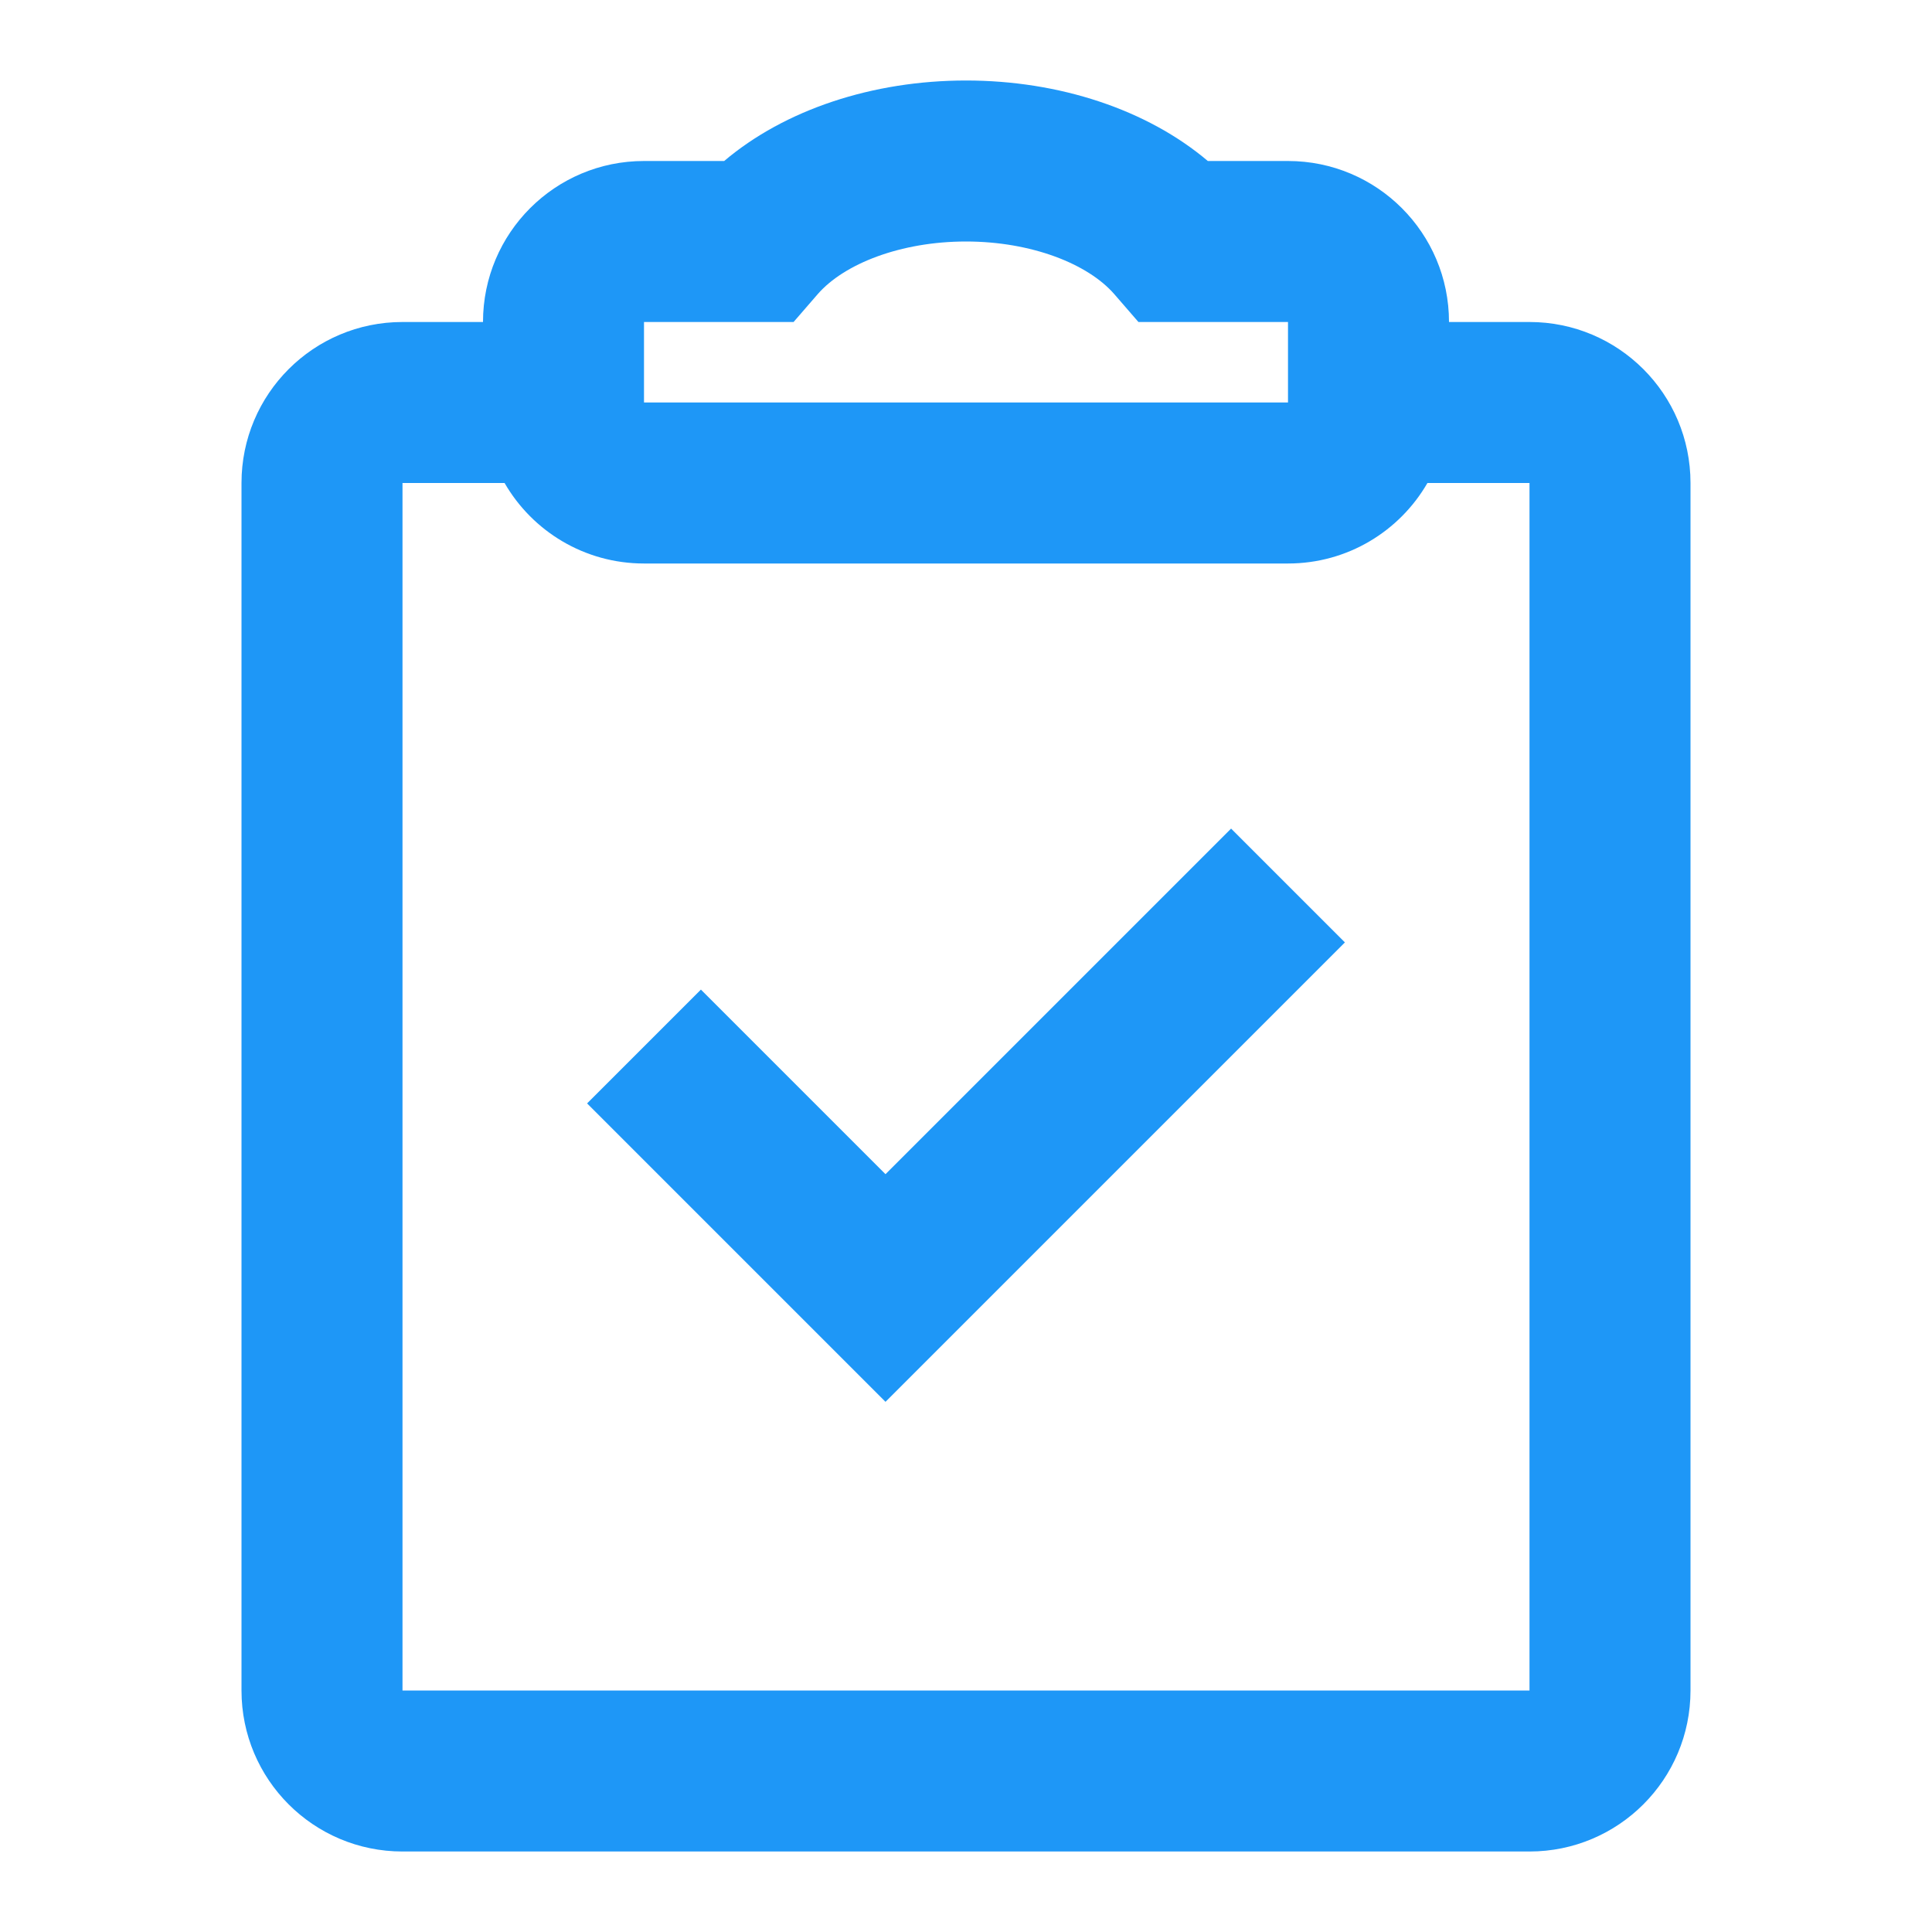 <svg width="24" height="24" viewBox="0 0 24 24" fill="none" xmlns="http://www.w3.org/2000/svg">
<path fill-rule="evenodd" clip-rule="evenodd" d="M18 4H19C20.105 4 21 4.895 21 6V21C21 22.105 20.105 23 19 23H5C3.895 23 3 22.105 3 21V6C3 4.895 3.895 4 5 4H6C6 2.895 6.895 2 8 2H8.996C9.748 1.363 10.839 1 12 1C13.161 1 14.252 1.363 15.004 2H16C17.105 2 18 2.895 18 4ZM6.268 6H5V21H19V6H17.732C17.387 6.598 16.74 7 16 7H8C7.26 7 6.613 6.598 6.268 6ZM11 14.586L15.293 10.293L16.707 11.707L11 17.414L7.293 13.707L8.707 12.293L11 14.586ZM10.157 3.655L9.858 4H9.401H8V5H16V4H14.142L13.843 3.655C13.515 3.277 12.811 3 12 3C11.189 3 10.485 3.277 10.157 3.655Z" fill="#1E97F7"/>
</svg>